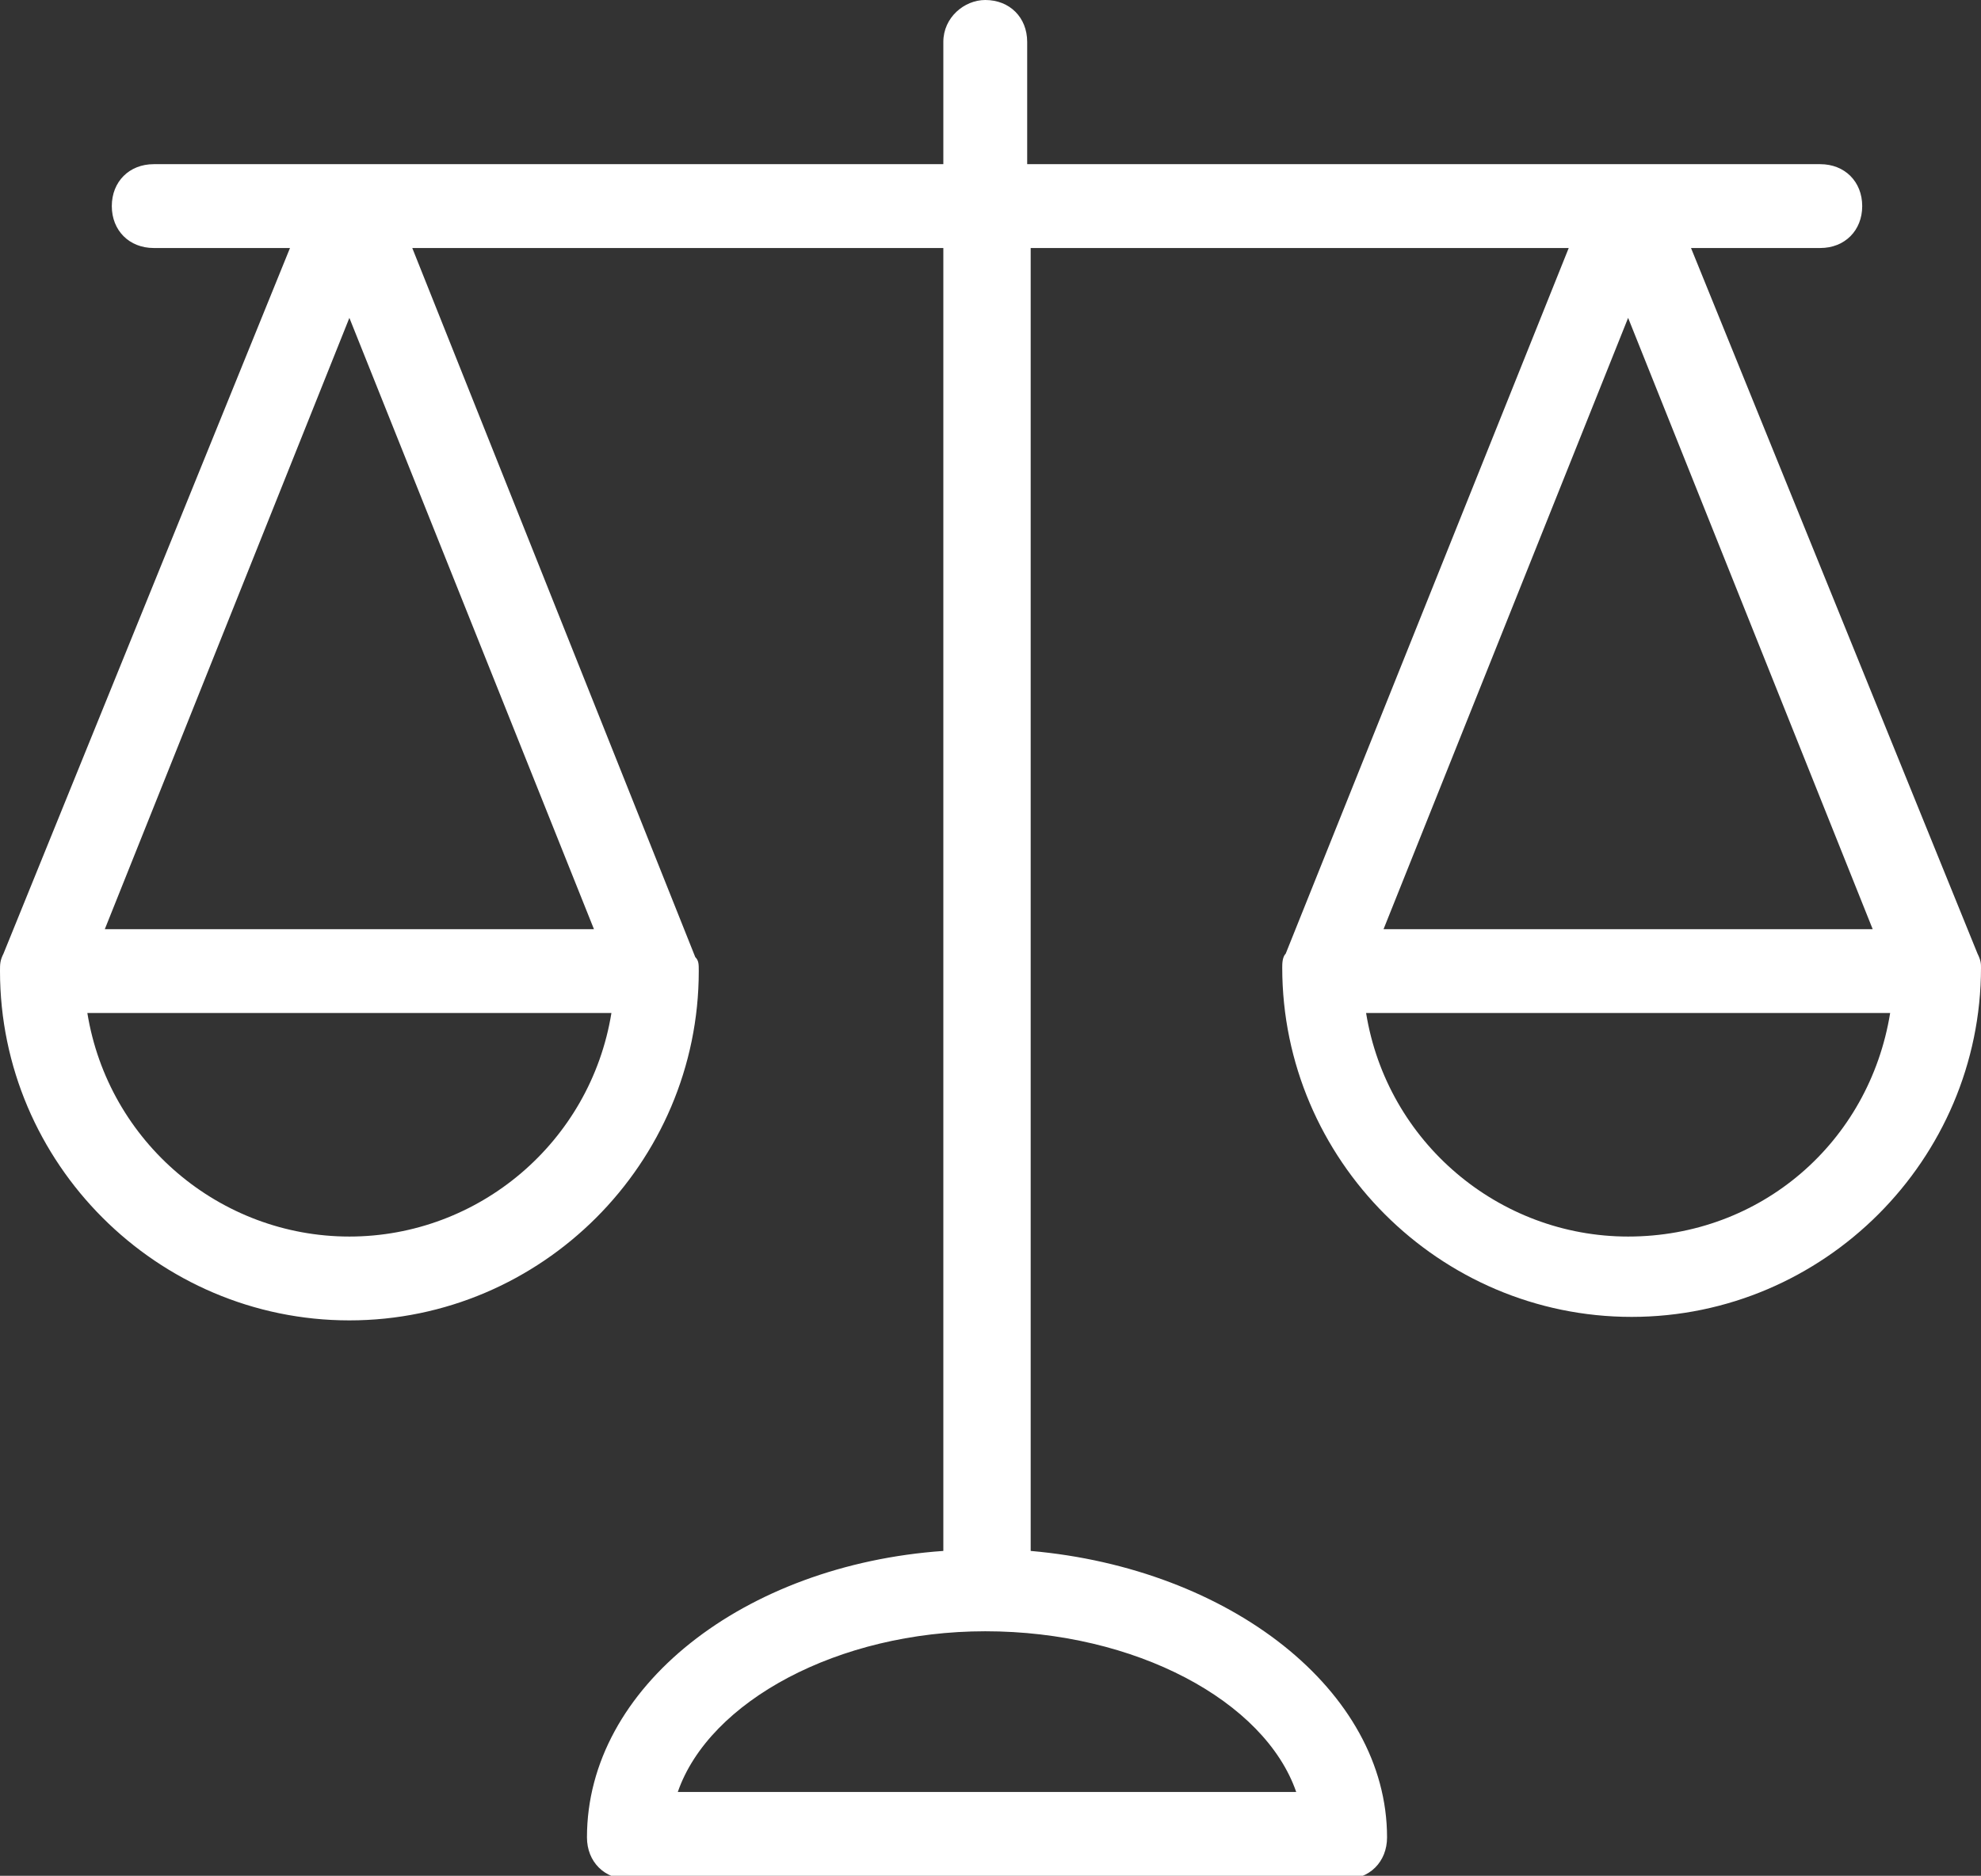 <?xml version="1.0" encoding="utf-8"?>
<!-- Generator: Adobe Illustrator 23.1.1, SVG Export Plug-In . SVG Version: 6.00 Build 0)  -->
<svg version="1.1" id="Calque_1" xmlns="http://www.w3.org/2000/svg" xmlns:xlink="http://www.w3.org/1999/xlink" x="0px" y="0px"
	 viewBox="0 0 56.7 53.7" style="enable-background:new 0 0 56.7 53.7;" xml:space="preserve">
<rect x="0" y="0" width="56.7" height="53.7" fill="#333333" stroke="none"/>
<path d="M56.6,27.3L56.6,27.3L48.4,7.1h3.7c0.7,0,1.2-0.5,1.2-1.2c0-0.7-0.5-1.2-1.2-1.2H29.4V1.2c0-0.7-0.5-1.2-1.2-1.2
	C27.6,0,27,0.5,27,1.2v3.5H4.4c-0.7,0-1.2,0.5-1.2,1.2c0,0.7,0.5,1.2,1.2,1.2h3.9L0.1,27.3C0,27.5,0,27.6,0,27.8c0,5.5,4.5,10,10,10
	c5.5,0,10-4.5,10-10c0-0.2,0-0.3-0.1-0.4L11.8,7.1H27v37.3c-5.7,0.4-10.2,3.9-10.2,8.2c0,0.7,0.5,1.2,1.2,1.2h20.5
	c0.7,0,1.2-0.5,1.2-1.2c0-4.2-4.5-7.7-10.2-8.2V7.1h15.4l-8.1,20.2c-0.1,0.1-0.1,0.3-0.1,0.4c0,5.5,4.5,10,10,10c5.5,0,10-4.5,10-10
	C56.7,27.6,56.7,27.5,56.6,27.3z M10,35.4c-3.7,0-6.9-2.7-7.5-6.4h15C16.9,32.7,13.7,35.4,10,35.4z M17,26.6H3l7-17.5L17,26.6z
	 M37.1,51.3H19.4c0.9-2.6,4.6-4.6,8.8-4.6C32.5,46.7,36.2,48.7,37.1,51.3z M46.6,9.1l7,17.5h-14L46.6,9.1z M46.6,35.4L46.6,35.4
	c-3.7,0-6.9-2.7-7.5-6.4h15C53.5,32.7,50.4,35.4,46.6,35.4z" fill="#ffffff"/>
</svg>

